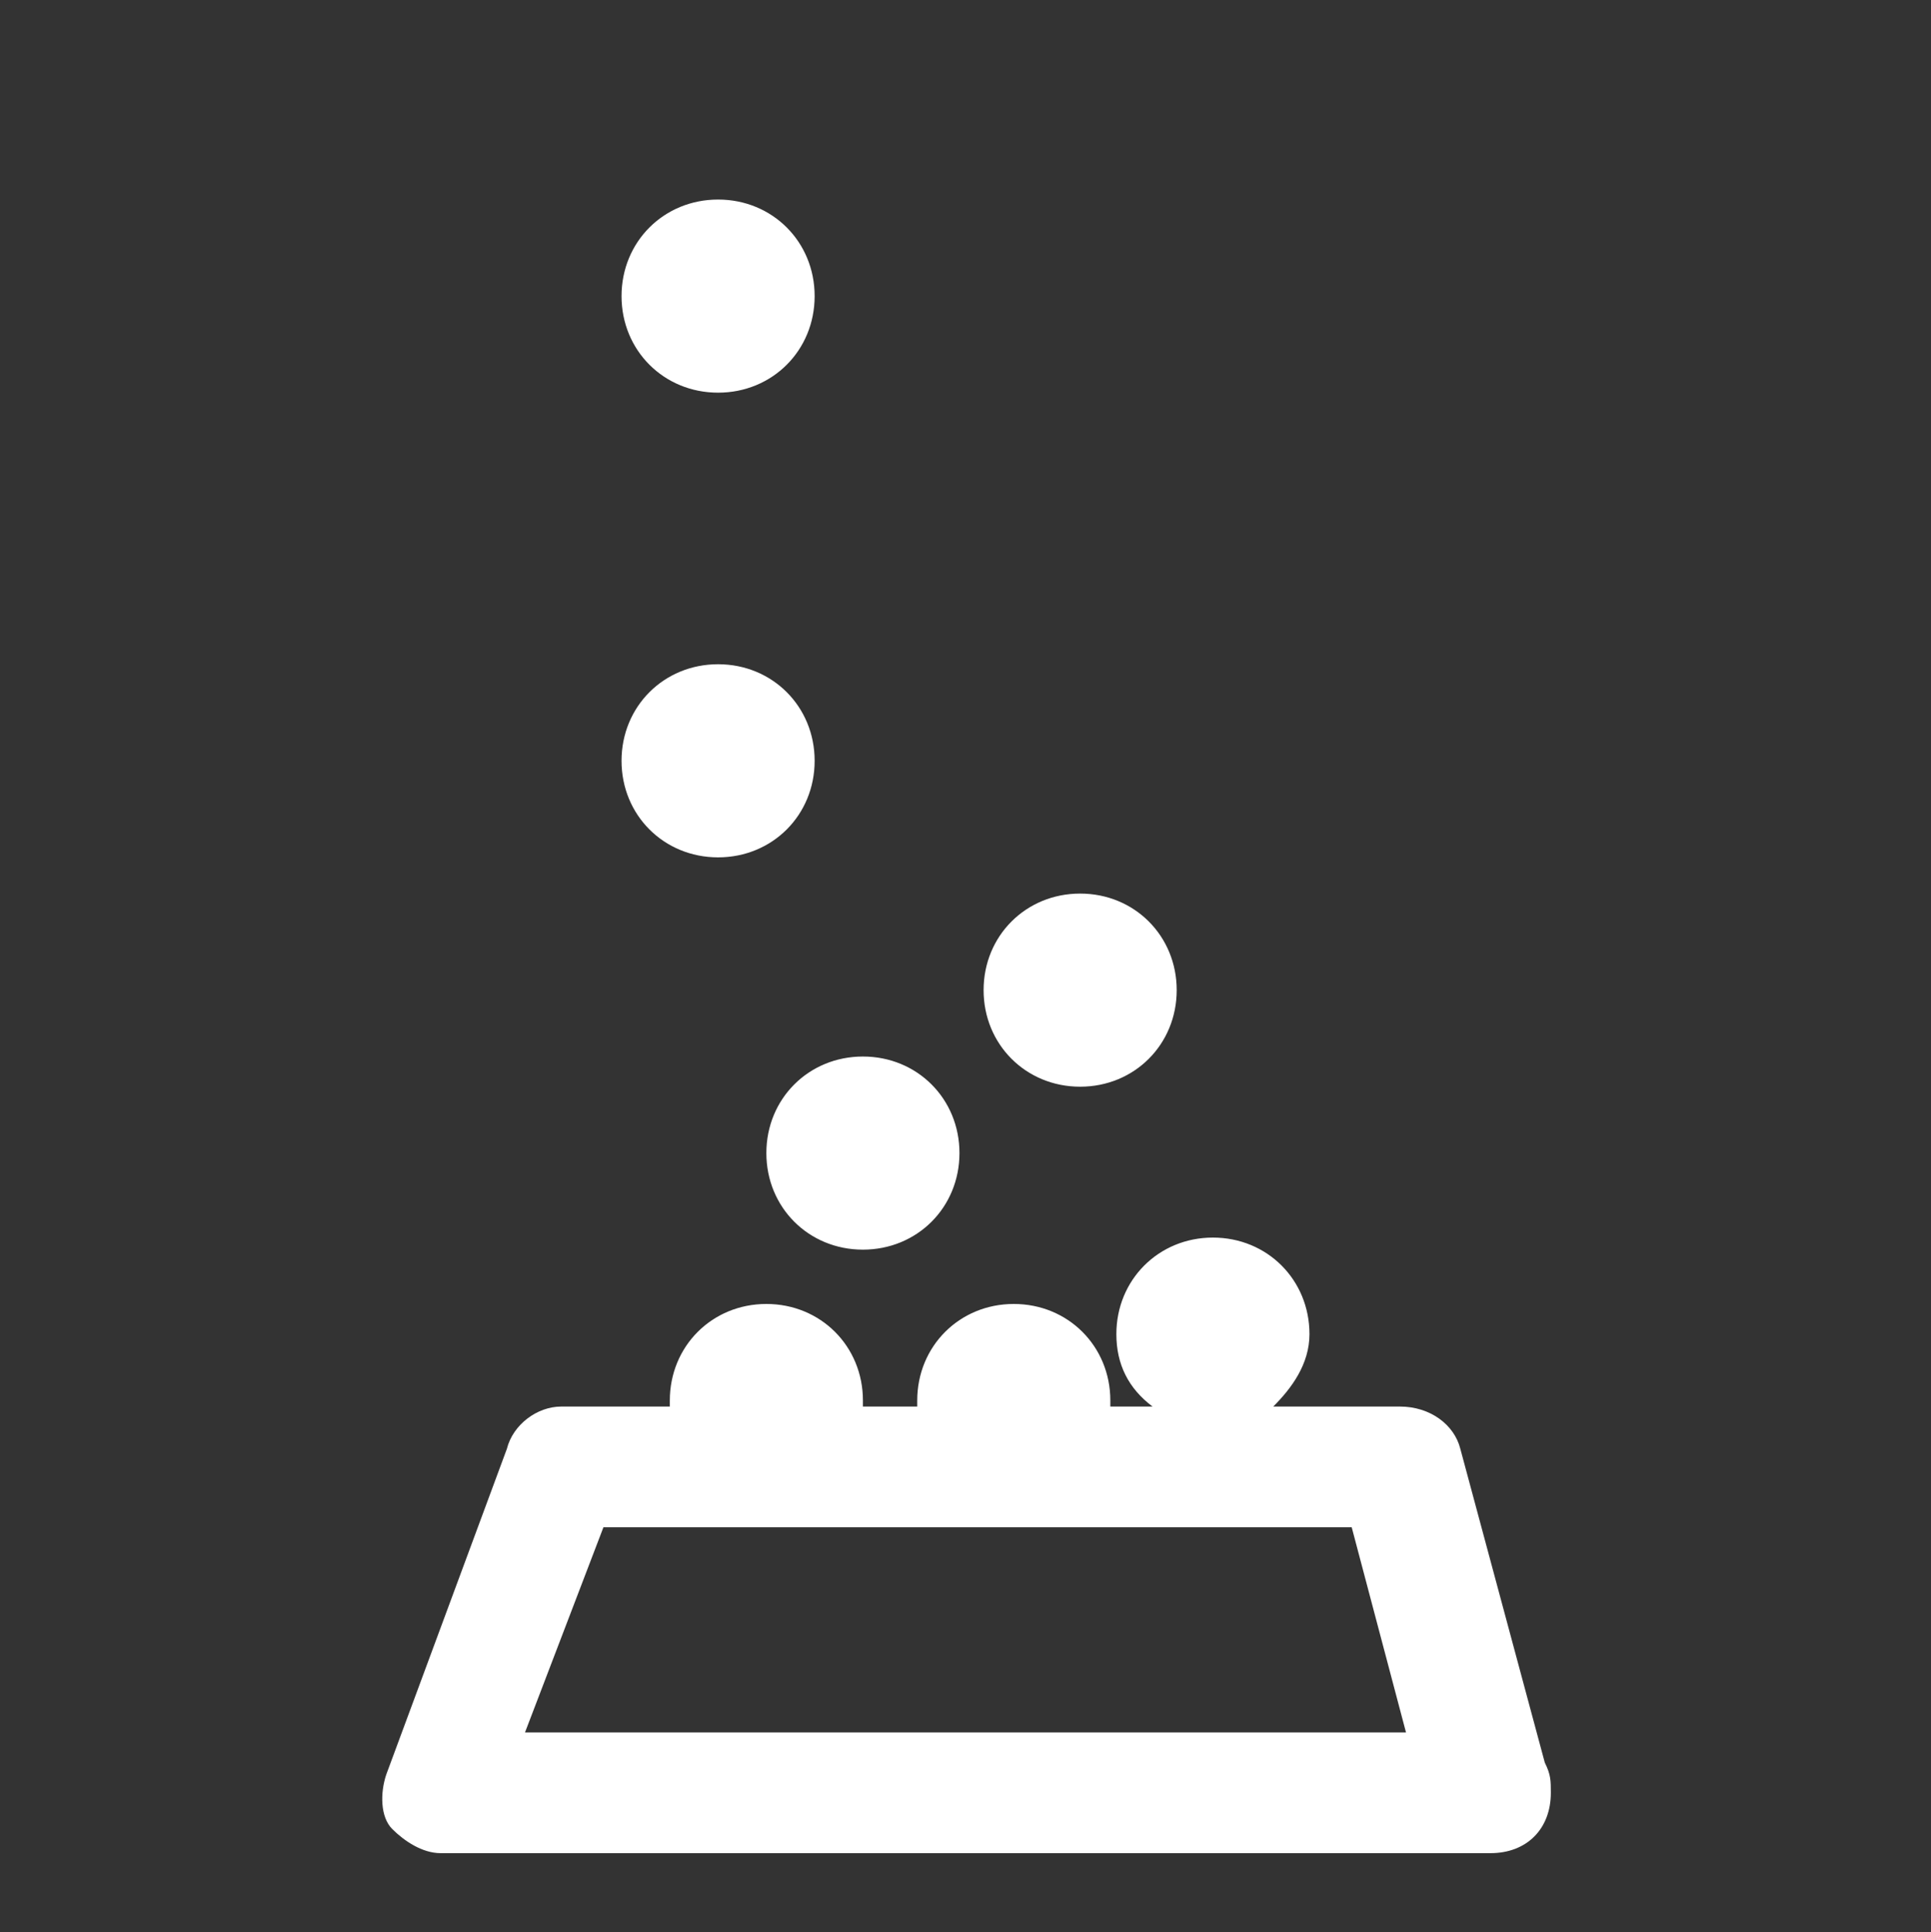 <?xml version="1.0" encoding="utf-8"?>
<!-- Generator: Adobe Illustrator 16.0.4, SVG Export Plug-In . SVG Version: 6.00 Build 0)  -->
<!DOCTYPE svg PUBLIC "-//W3C//DTD SVG 1.1//EN" "http://www.w3.org/Graphics/SVG/1.1/DTD/svg11.dtd">
<svg version="1.1" id="Layer_1" xmlns="http://www.w3.org/2000/svg" xmlns:xlink="http://www.w3.org/1999/xlink" x="0px" y="0px"
	 width="599.76px" height="600px" viewBox="0 0 599.76 600" enable-background="new 0 0 599.76 600" xml:space="preserve">
<rect x="0" y="0" width="599.76" height="600" fill="#333333" stroke="none"/>
<path fill="#FFFFFF" d="M479.808,547.401l-26.239-97.462c-1.874-7.496-9.371-13.119-18.742-13.119h-39.359
	c5.622-5.623,11.245-13.12,11.245-22.491c0-16.868-13.119-29.987-29.988-29.987c-16.868,0-29.987,13.119-29.987,29.987
	c0,9.371,3.748,16.868,11.245,22.491h-13.119v-1.874c0-16.868-13.12-29.988-29.988-29.988s-29.988,13.12-29.988,29.988v1.874
	h-16.868v-1.874c0-16.868-13.12-29.988-29.988-29.988c-16.869,0-29.988,13.12-29.988,29.988v1.874h-33.736
	c-7.497,0-14.994,5.623-16.868,13.119l-37.485,101.21c-1.875,5.623-1.875,13.12,1.874,16.868s9.371,7.497,14.994,7.497h326.119l0,0
	c11.246,0,18.742-7.497,18.742-18.742C481.682,553.023,481.682,551.149,479.808,547.401z M163.06,538.029l24.365-63.724h232.407
	l16.868,63.724H163.06z M193.048,236.275c0-16.868,13.12-29.988,29.988-29.988s29.988,13.12,29.988,29.988
	s-13.12,29.988-29.988,29.988S193.048,253.144,193.048,236.275z M305.503,307.497c0-16.868,13.119-29.988,29.987-29.988
	s29.988,13.12,29.988,29.988s-13.12,29.987-29.988,29.987S305.503,324.365,305.503,307.497z M268.018,328.113
	c16.868,0,29.988,13.12,29.988,29.988s-13.12,29.988-29.988,29.988s-29.988-13.12-29.988-29.988S251.149,328.113,268.018,328.113z
	 M193.048,91.958c0-16.869,13.12-29.988,29.988-29.988s29.988,13.12,29.988,29.988c0,16.868-13.12,29.988-29.988,29.988
	S193.048,108.827,193.048,91.958z"/>
</svg>
